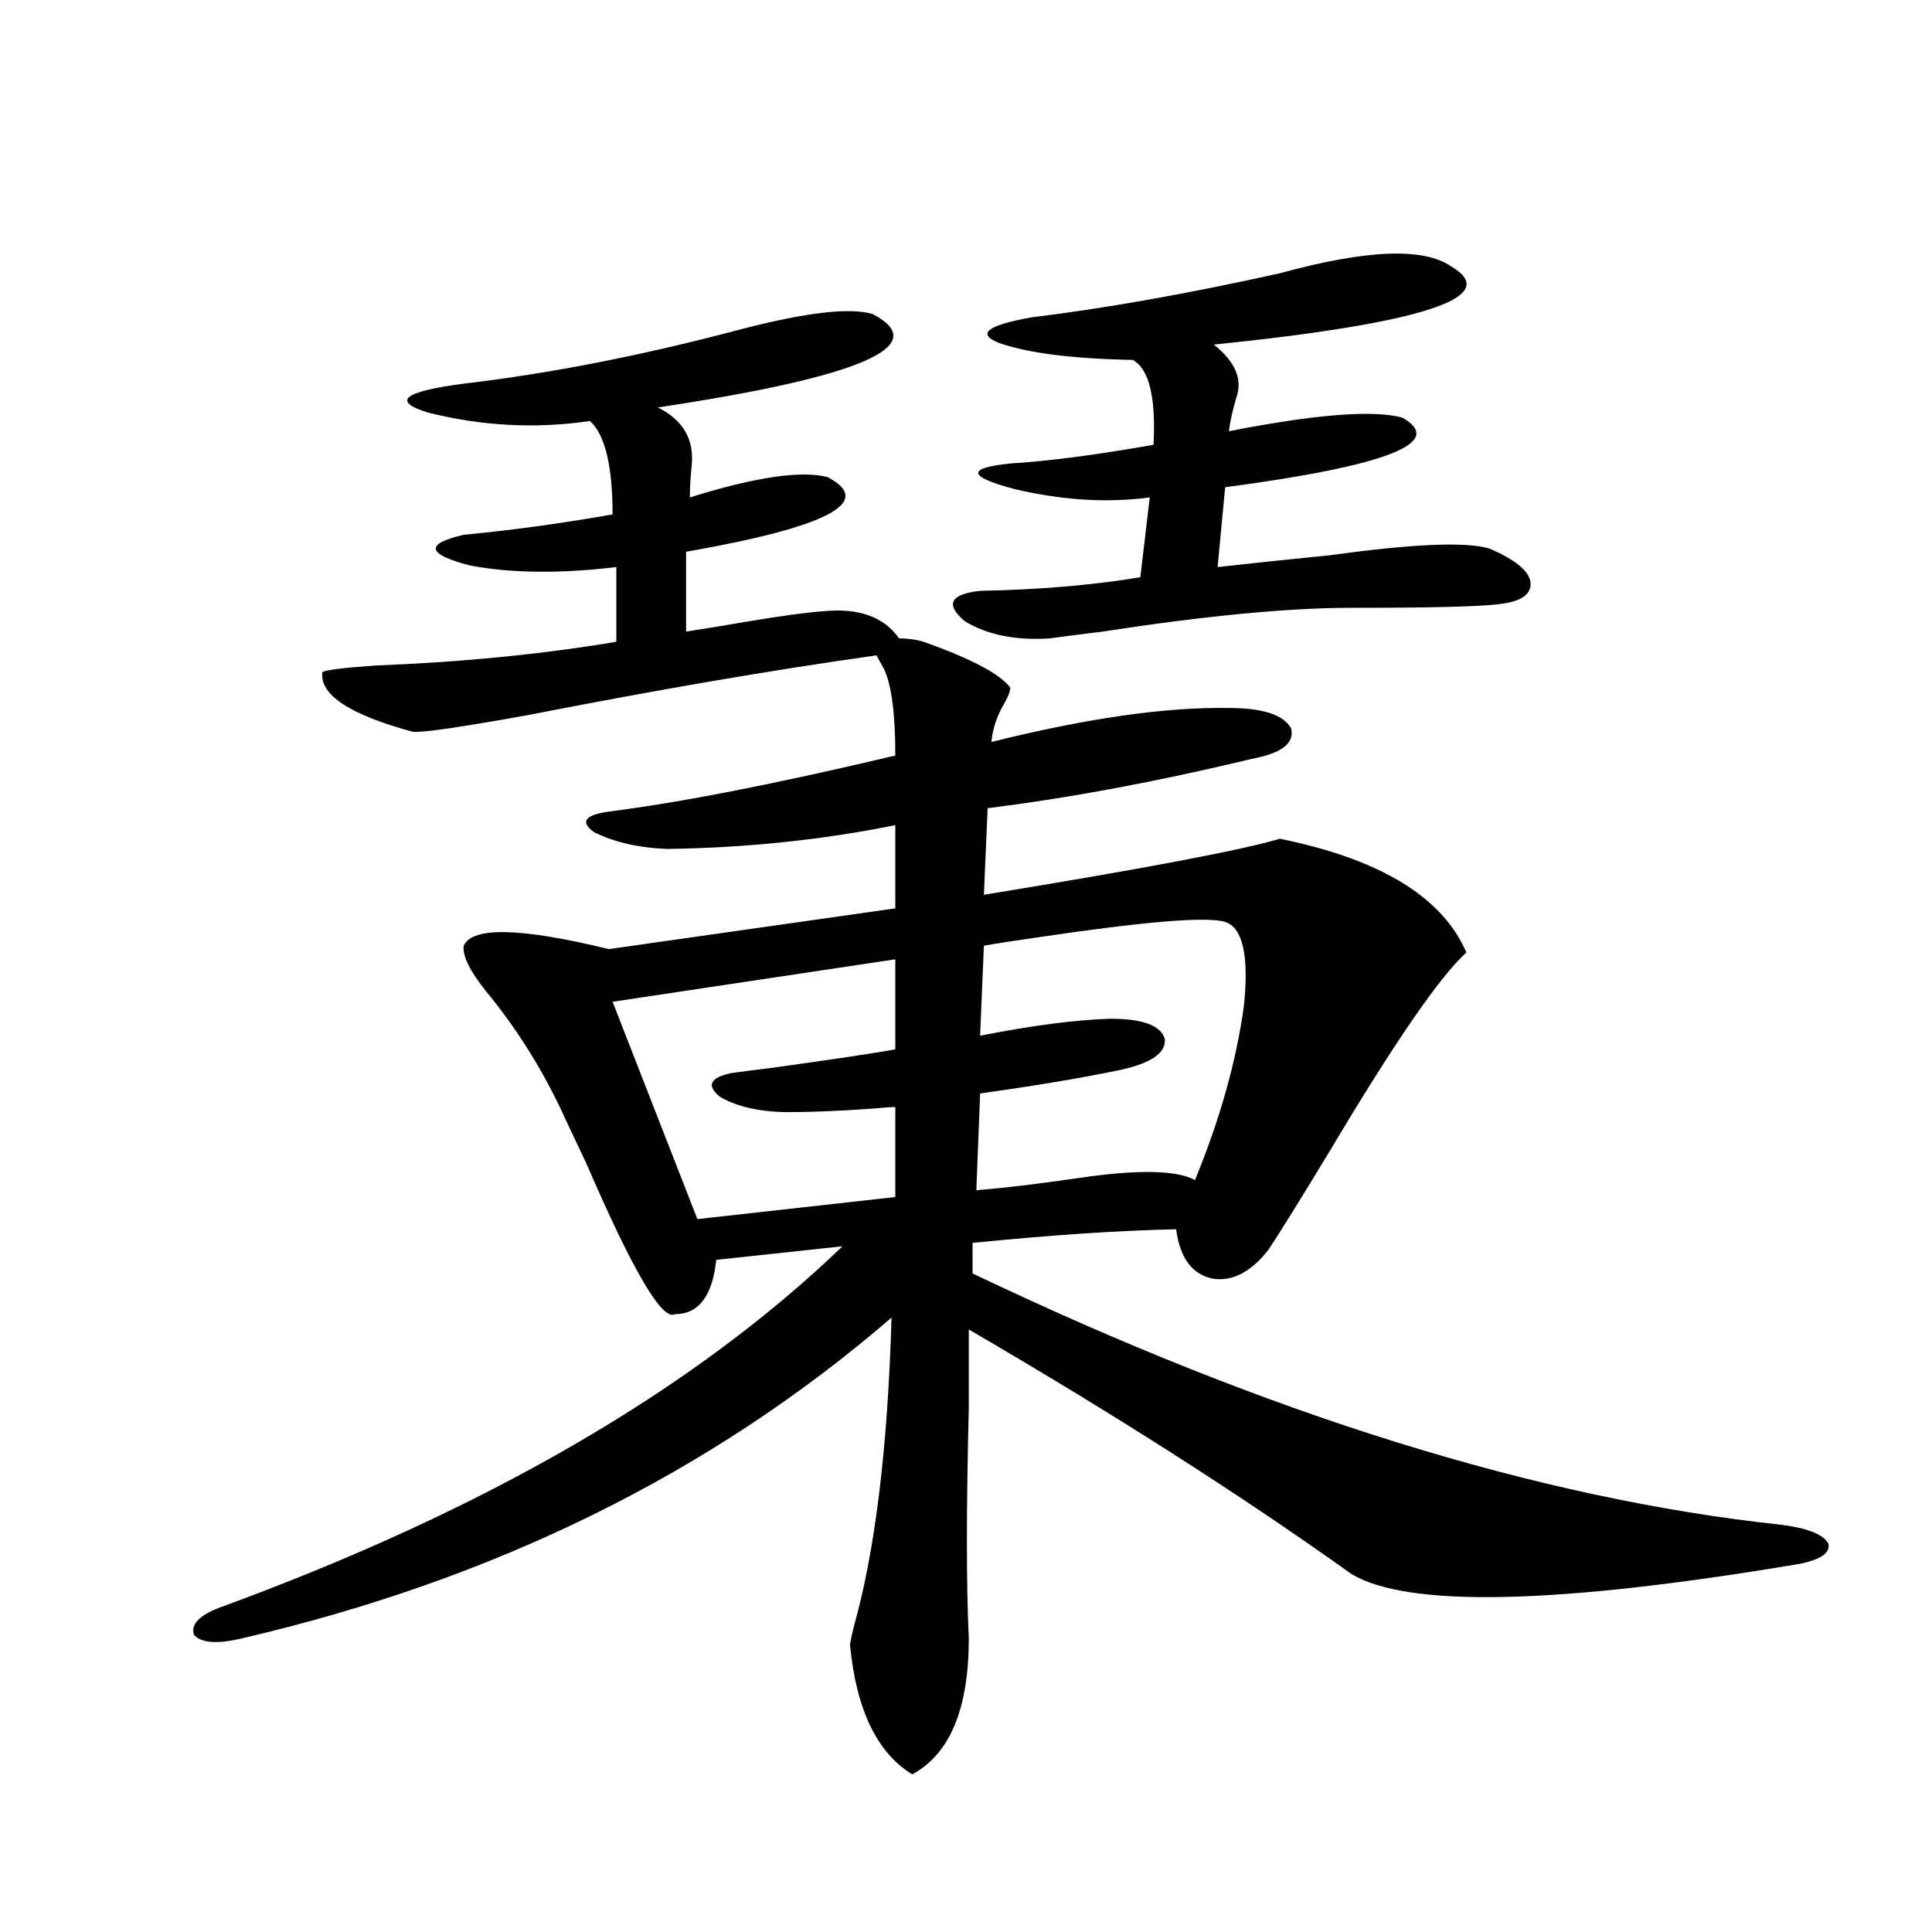 <?xml version="1.0" encoding="utf-8"?>
<!-- Generator: Adobe Illustrator 16.0.0, SVG Export Plug-In . SVG Version: 6.00 Build 0)  -->
<!DOCTYPE svg PUBLIC "-//W3C//DTD SVG 1.1//EN" "http://www.w3.org/Graphics/SVG/1.1/DTD/svg11.dtd">
<svg version="1.1" id="图层_1" xmlns="http://www.w3.org/2000/svg" xmlns:xlink="http://www.w3.org/1999/xlink" x="0px" y="0px"
	 width="1000px" height="1000px" viewBox="0 0 1000 1000" enable-background="new 0 0 1000 1000" xml:space="preserve">
<path d="M451.697,162.551c31.219,16.411-5.854,32.52-111.217,48.34c13.003,6.455,18.856,16.411,17.561,29.883
	c-0.656,6.455-0.976,12.017-0.976,16.699c33.81-10.547,57.56-14.063,71.218-10.547c24.71,12.896,0.32,25.791-73.169,38.672v41.309
	c7.805-1.167,18.536-2.925,32.194-5.273c17.561-2.925,30.563-4.683,39.023-5.273c18.201-1.758,31.219,2.939,39.023,14.063
	c4.542,0,8.78,0.591,12.683,1.758c24.71,8.789,39.664,16.699,44.877,23.73c0,1.758-0.976,4.395-2.927,7.91
	c-3.902,6.455-6.189,13.184-6.829,20.215c49.42-12.305,90.394-18.154,122.924-17.578c17.561,0,28.292,3.516,32.194,10.547
	c1.951,7.622-4.878,12.896-20.487,15.82c-48.779,11.729-94.312,20.215-136.582,25.488l-1.951,44.824
	c82.59-13.472,133.655-23.14,153.167-29.004c52.026,10.547,84.22,30.186,96.583,58.887c-13.658,12.305-37.072,46.294-70.242,101.953
	c-15.609,25.791-26.341,43.066-32.194,51.855c-9.115,11.729-18.871,16.699-29.268,14.941c-10.411-2.334-16.585-10.835-18.536-25.488
	c-29.268,0.591-64.389,2.939-105.363,7.031v15.82c153.487,73.252,292.996,116.606,418.526,130.078
	c13.658,1.758,21.783,4.985,24.39,9.668c1.295,4.697-3.583,8.213-14.634,10.547c-125.531,21.094-202.922,22.852-232.189,5.273
	c-56.584-40.43-122.604-82.617-198.044-126.563c0,7.622,0,21.094,0,40.43c-1.311,52.158-1.311,91.997,0,119.531
	c0,36.324-9.756,59.766-29.268,70.313c-18.216-11.137-28.948-33.398-32.194-66.797c0-1.181,0.64-4.395,1.951-9.668
	c11.052-39.248,17.561-92.573,19.512-159.961c-93.016,80.283-205.208,135.654-336.577,166.113
	c-12.363,2.926-20.487,2.335-24.39-1.758c-1.951-5.273,2.271-9.97,12.683-14.063c137.878-50.386,245.512-112.788,322.919-187.207
	l-65.364,7.031c-1.951,18.76-9.116,28.125-21.463,28.125c-6.509,3.516-21.798-22.549-45.853-78.223
	c-5.854-12.305-10.411-21.973-13.658-29.004c-10.411-21.67-23.094-41.597-38.048-59.766c-8.46-10.547-12.363-18.457-11.707-23.73
	c4.542-9.956,29.588-9.365,75.12,1.758l148.289-21.094v-43.066c-37.728,7.622-77.071,11.729-118.046,12.305
	c-14.969-0.576-27.652-3.516-38.048-8.789c-7.165-5.273-4.558-8.789,7.805-10.547c37.072-4.683,86.492-14.351,148.289-29.004
	c0-21.67-1.951-36.611-5.854-44.824c-0.656-1.167-1.311-2.334-1.951-3.516c-0.656-1.167-1.311-2.334-1.951-3.516
	c-53.993,7.622-113.823,17.881-179.508,30.762c-35.777,6.455-55.944,9.38-60.486,8.789c-32.53-8.789-48.139-19.033-46.828-30.762
	c1.296-1.167,10.396-2.334,27.316-3.516c44.877-1.758,86.492-5.85,124.875-12.305v-38.672c-29.268,3.516-54.633,3.228-76.096-0.879
	c-22.118-5.85-23.094-11.123-2.927-15.82c24.71-2.334,50.395-5.85,77.071-10.547c0-25.186-3.902-41.309-11.707-48.34
	c-27.972,4.106-55.944,2.637-83.9-4.395c-18.872-5.85-12.683-10.835,18.536-14.941c44.877-5.273,92.681-14.639,143.411-28.125
	C417.216,161.672,439.99,159.035,451.697,162.551z M463.404,496.535l-146.338,21.973l43.901,112.5l102.437-11.426V573
	c-1.951,0-6.189,0.303-12.683,0.879c-16.92,1.182-30.899,1.758-41.95,1.758c-14.969,0-26.996-2.637-36.097-7.91
	c-7.165-5.85-5.213-9.956,5.854-12.305c3.902-0.576,10.731-1.455,20.487-2.637c33.81-4.683,55.273-7.91,64.389-9.668V496.535z
	 M751.202,137.941c26.661,15.82-14.314,29.307-122.924,40.43c11.052,8.789,14.954,17.881,11.707,27.246
	c-1.951,6.455-3.262,12.305-3.902,17.578c44.877-8.789,74.785-11.123,89.754-7.031c22.759,12.896-7.805,24.912-91.705,36.035
	l-3.902,41.309c15.609-1.758,35.121-3.804,58.535-6.152c42.27-5.85,69.587-7.031,81.949-3.516
	c13.658,5.864,20.807,11.729,21.463,17.578c0.64,6.455-5.213,10.259-17.561,11.426c-10.411,1.182-35.456,1.758-75.12,1.758
	c-32.53,0-75.455,4.106-128.777,12.305c-14.314,1.758-23.414,2.939-27.316,3.516c-17.561,1.182-32.194-1.758-43.901-8.789
	c-10.411-8.789-7.805-14.063,7.805-15.82c30.563-0.576,58.2-2.925,82.925-7.031l4.878-41.309
	c-22.118,2.939-45.532,1.47-70.242-4.395c-24.07-6.44-24.725-10.835-1.951-13.184c19.512-1.167,44.221-4.395,74.145-9.668
	c1.296-24.609-2.286-39.248-10.731-43.945c-31.219-0.576-54.313-3.516-69.267-8.789c-11.707-4.683-6.189-9.077,16.585-13.184
	c38.368-4.683,81.294-12.305,128.777-22.852C707.3,129.152,736.888,127.985,751.202,137.941z M634.131,477.199
	c-9.115-2.925-41.31-0.288-96.583,7.91c-12.363,1.758-21.798,3.228-28.292,4.395l-1.951,46.582
	c26.661-5.273,49.099-8.198,67.315-8.789c16.905,0,26.341,3.516,28.292,10.547c0.64,7.031-6.829,12.305-22.438,15.82
	c-19.512,4.106-43.901,8.213-73.169,12.305l-1.951,50.098c14.299-1.167,31.539-3.213,51.706-6.152
	c31.219-4.683,51.706-4.395,61.462,0.879c13.003-31.641,21.463-61.812,25.365-90.527
	C646.479,494.489,643.232,480.139,634.131,477.199z"/>
</svg>
